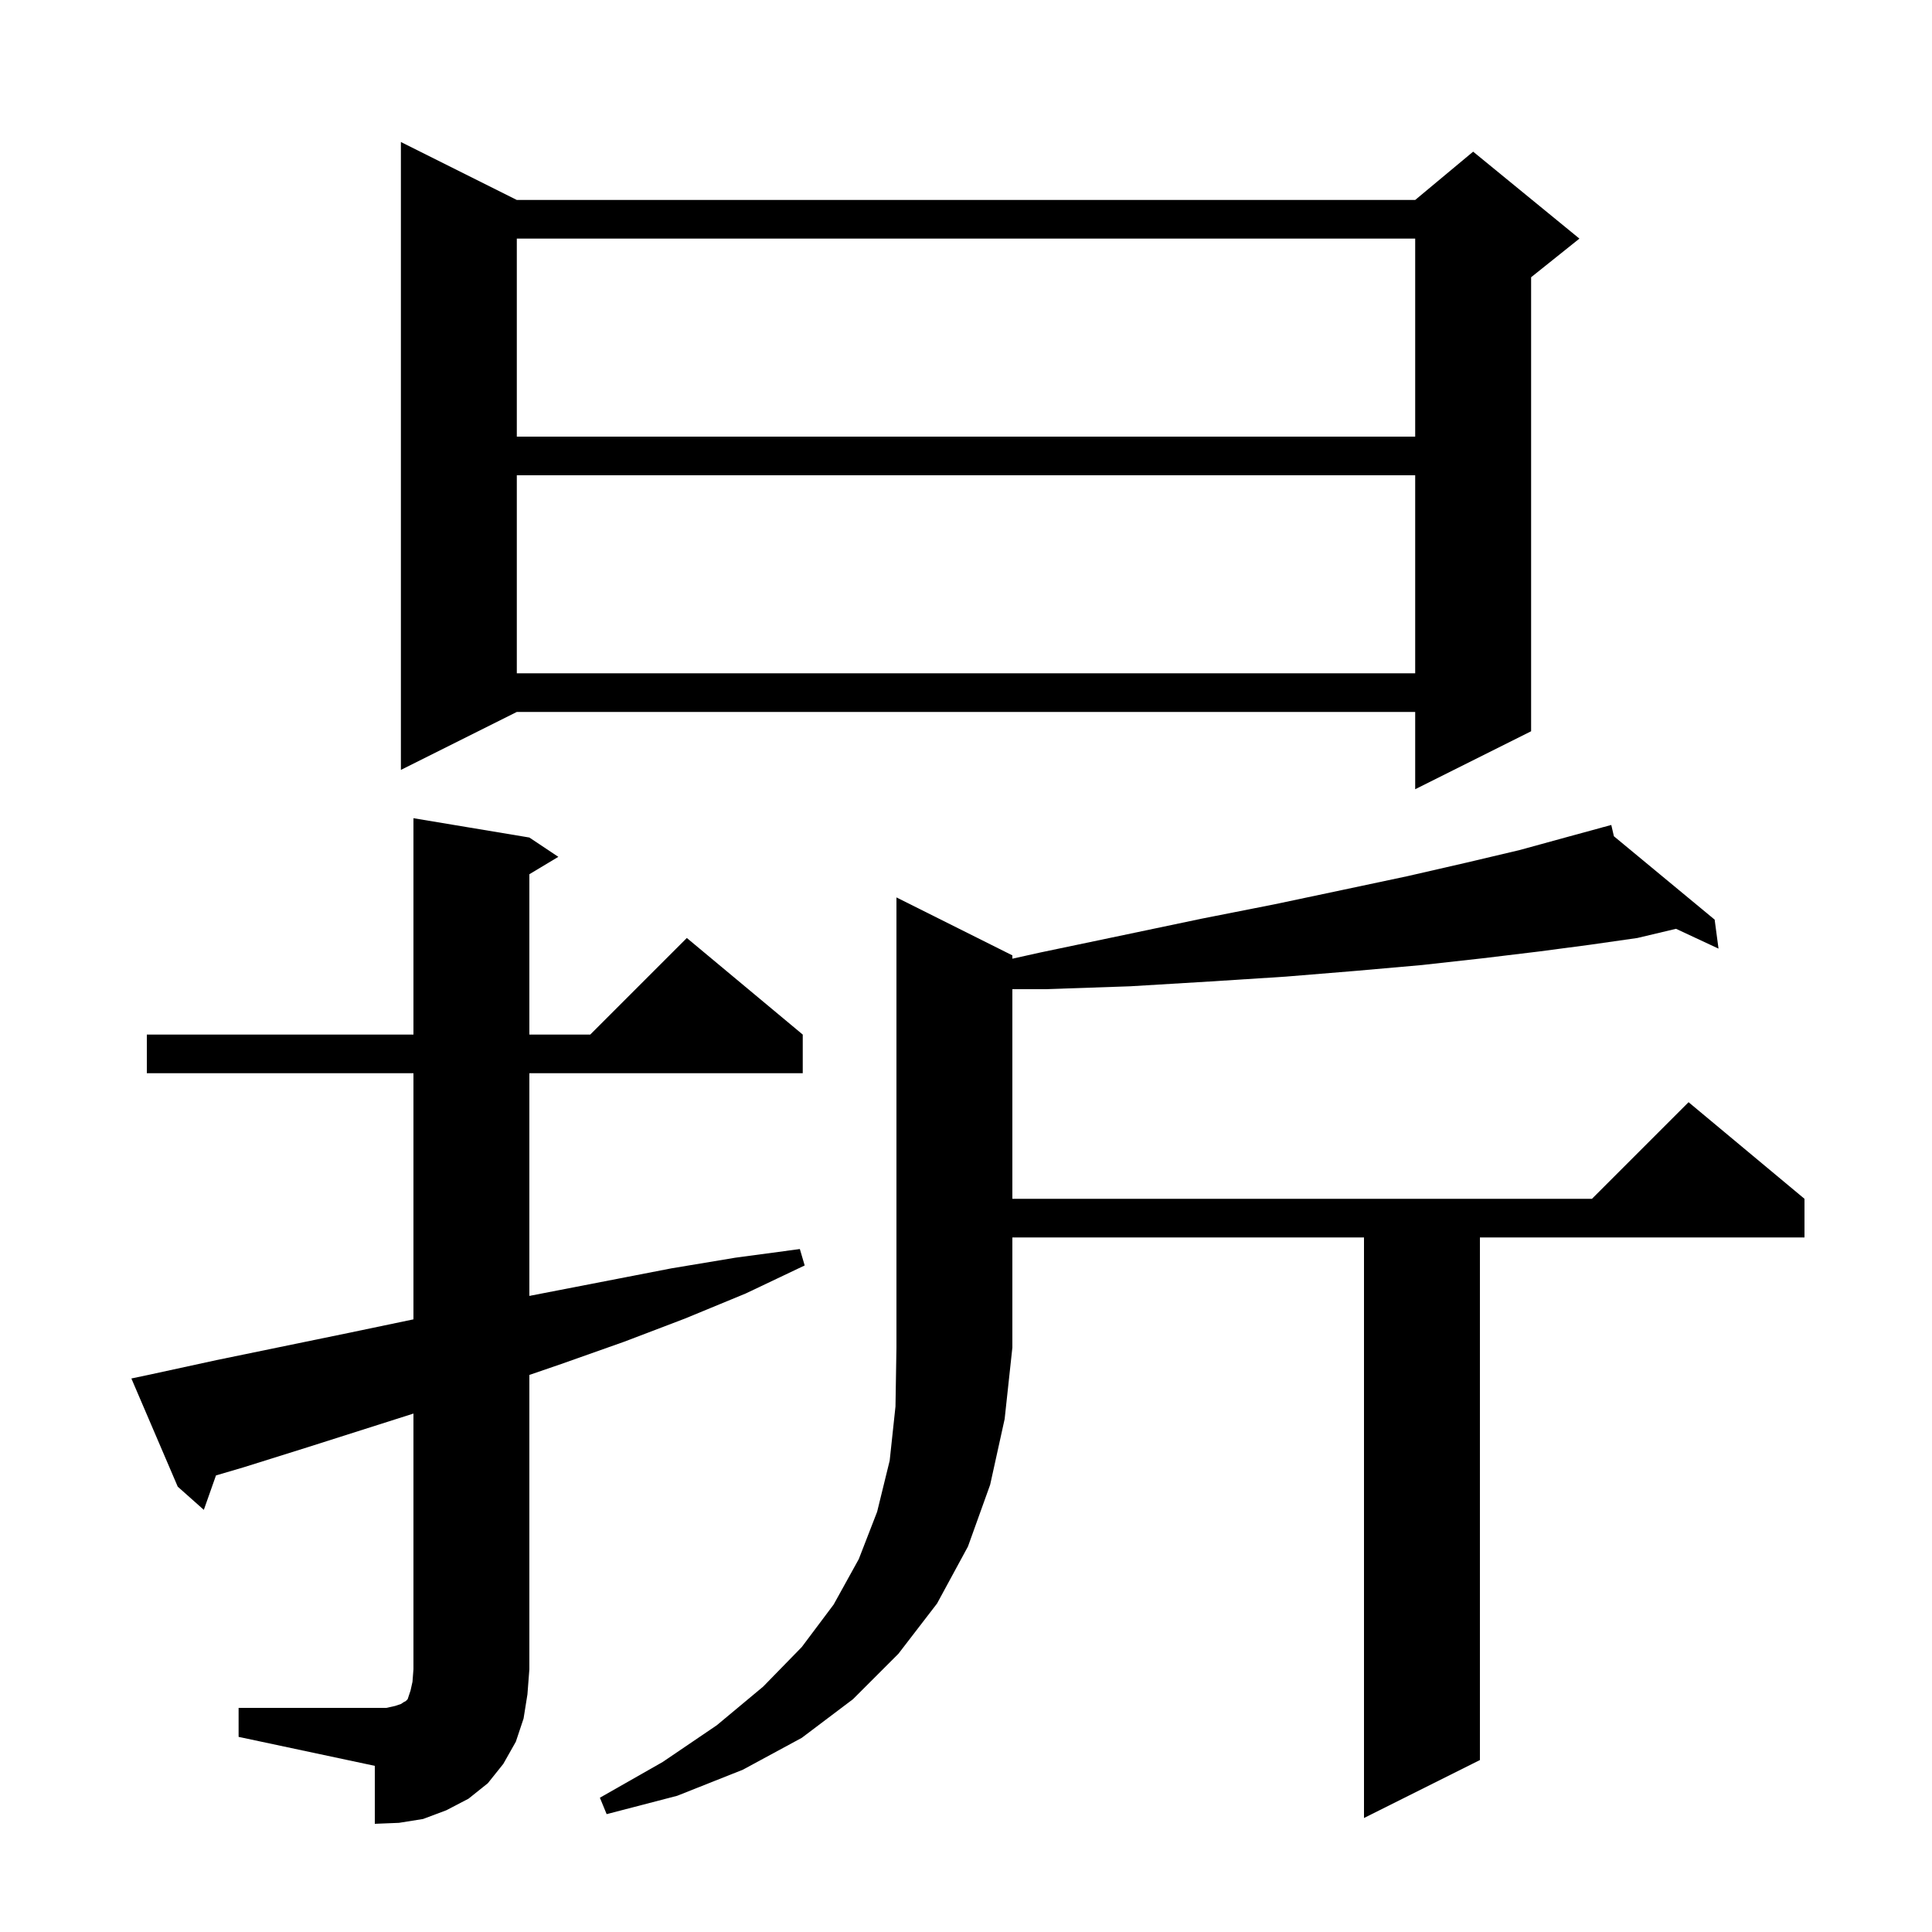 <svg xmlns="http://www.w3.org/2000/svg" xmlns:xlink="http://www.w3.org/1999/xlink" version="1.1" baseProfile="full" viewBox="0 0 200 200" width="200" height="200"><g fill="currentColor"><path d="M 24.7 176.8 L 40.0 176.8 L 40.9 176.6 L 41.5 176.4 L 41.8 176.2 L 42.0 176.1 L 42.2 175.9 L 42.5 175.0 L 42.7 174.1 L 42.8 172.8 L 42.8 146.332 L 31.9 149.8 L 25.2 151.9 L 22.358 152.736 L 21.1 156.3 L 18.4 153.9 L 13.6 142.7 L 15.5 142.3 L 22.4 140.8 L 36.0 138.0 L 42.8 136.579 L 42.8 111.1 L 15.2 111.1 L 15.2 107.1 L 42.8 107.1 L 42.8 84.7 L 54.8 86.7 L 57.8 88.7 L 54.8 90.5 L 54.8 107.1 L 61.1 107.1 L 71.1 97.1 L 83.1 107.1 L 83.1 111.1 L 54.8 111.1 L 54.8 134.152 L 69.5 131.3 L 76.1 130.2 L 82.8 129.3 L 83.3 131.0 L 77.2 133.9 L 70.9 136.5 L 64.6 138.9 L 58.1 141.2 L 54.8 142.334 L 54.8 172.8 L 54.6 175.4 L 54.2 177.9 L 53.4 180.3 L 52.1 182.6 L 50.5 184.6 L 48.5 186.2 L 46.2 187.4 L 43.8 188.3 L 41.3 188.7 L 38.8 188.8 L 38.8 182.8 L 24.7 179.8 Z M 104.8 98.9 L 104.8 99.244 L 107.7 98.6 L 116.3 96.8 L 124.4 95.1 L 132.0 93.6 L 139.1 92.1 L 145.7 90.7 L 151.8 89.3 L 157.3 88.0 L 162.4 86.6 L 165.913 85.642 L 165.9 85.6 L 165.941 85.634 L 166.8 85.4 L 167.07 86.568 L 177.5 95.2 L 177.9 98.2 L 173.499 96.15 L 169.5 97.1 L 164.6 97.8 L 159.3 98.5 L 153.5 99.2 L 147.2 99.9 L 140.4 100.5 L 133.1 101.1 L 125.3 101.6 L 117.0 102.1 L 108.2 102.4 L 104.8 102.4 L 104.8 124.1 L 164.8 124.1 L 174.8 114.1 L 186.8 124.1 L 186.8 128.1 L 153.2 128.1 L 153.2 182.2 L 141.2 188.2 L 141.2 128.1 L 104.8 128.1 L 104.8 139.5 L 104.0 146.9 L 102.5 153.7 L 100.2 160.1 L 97.0 166.0 L 93.0 171.2 L 88.3 175.9 L 83.0 179.9 L 76.9 183.2 L 70.1 185.9 L 62.8 187.8 L 62.1 186.1 L 68.6 182.4 L 74.2 178.6 L 79.0 174.6 L 83.0 170.5 L 86.3 166.1 L 88.9 161.4 L 90.8 156.5 L 92.1 151.2 L 92.7 145.6 L 92.8 139.5 L 92.8 92.9 Z M 53.5 20.7 L 146.5 20.7 L 152.5 15.7 L 163.5 24.7 L 158.5 28.7 L 158.5 75.7 L 146.5 81.7 L 146.5 73.7 L 53.5 73.7 L 41.5 79.7 L 41.5 14.7 Z M 53.5 49.2 L 53.5 69.7 L 146.5 69.7 L 146.5 49.2 Z M 53.5 24.7 L 53.5 45.2 L 146.5 45.2 L 146.5 24.7 Z "/></g></svg>
